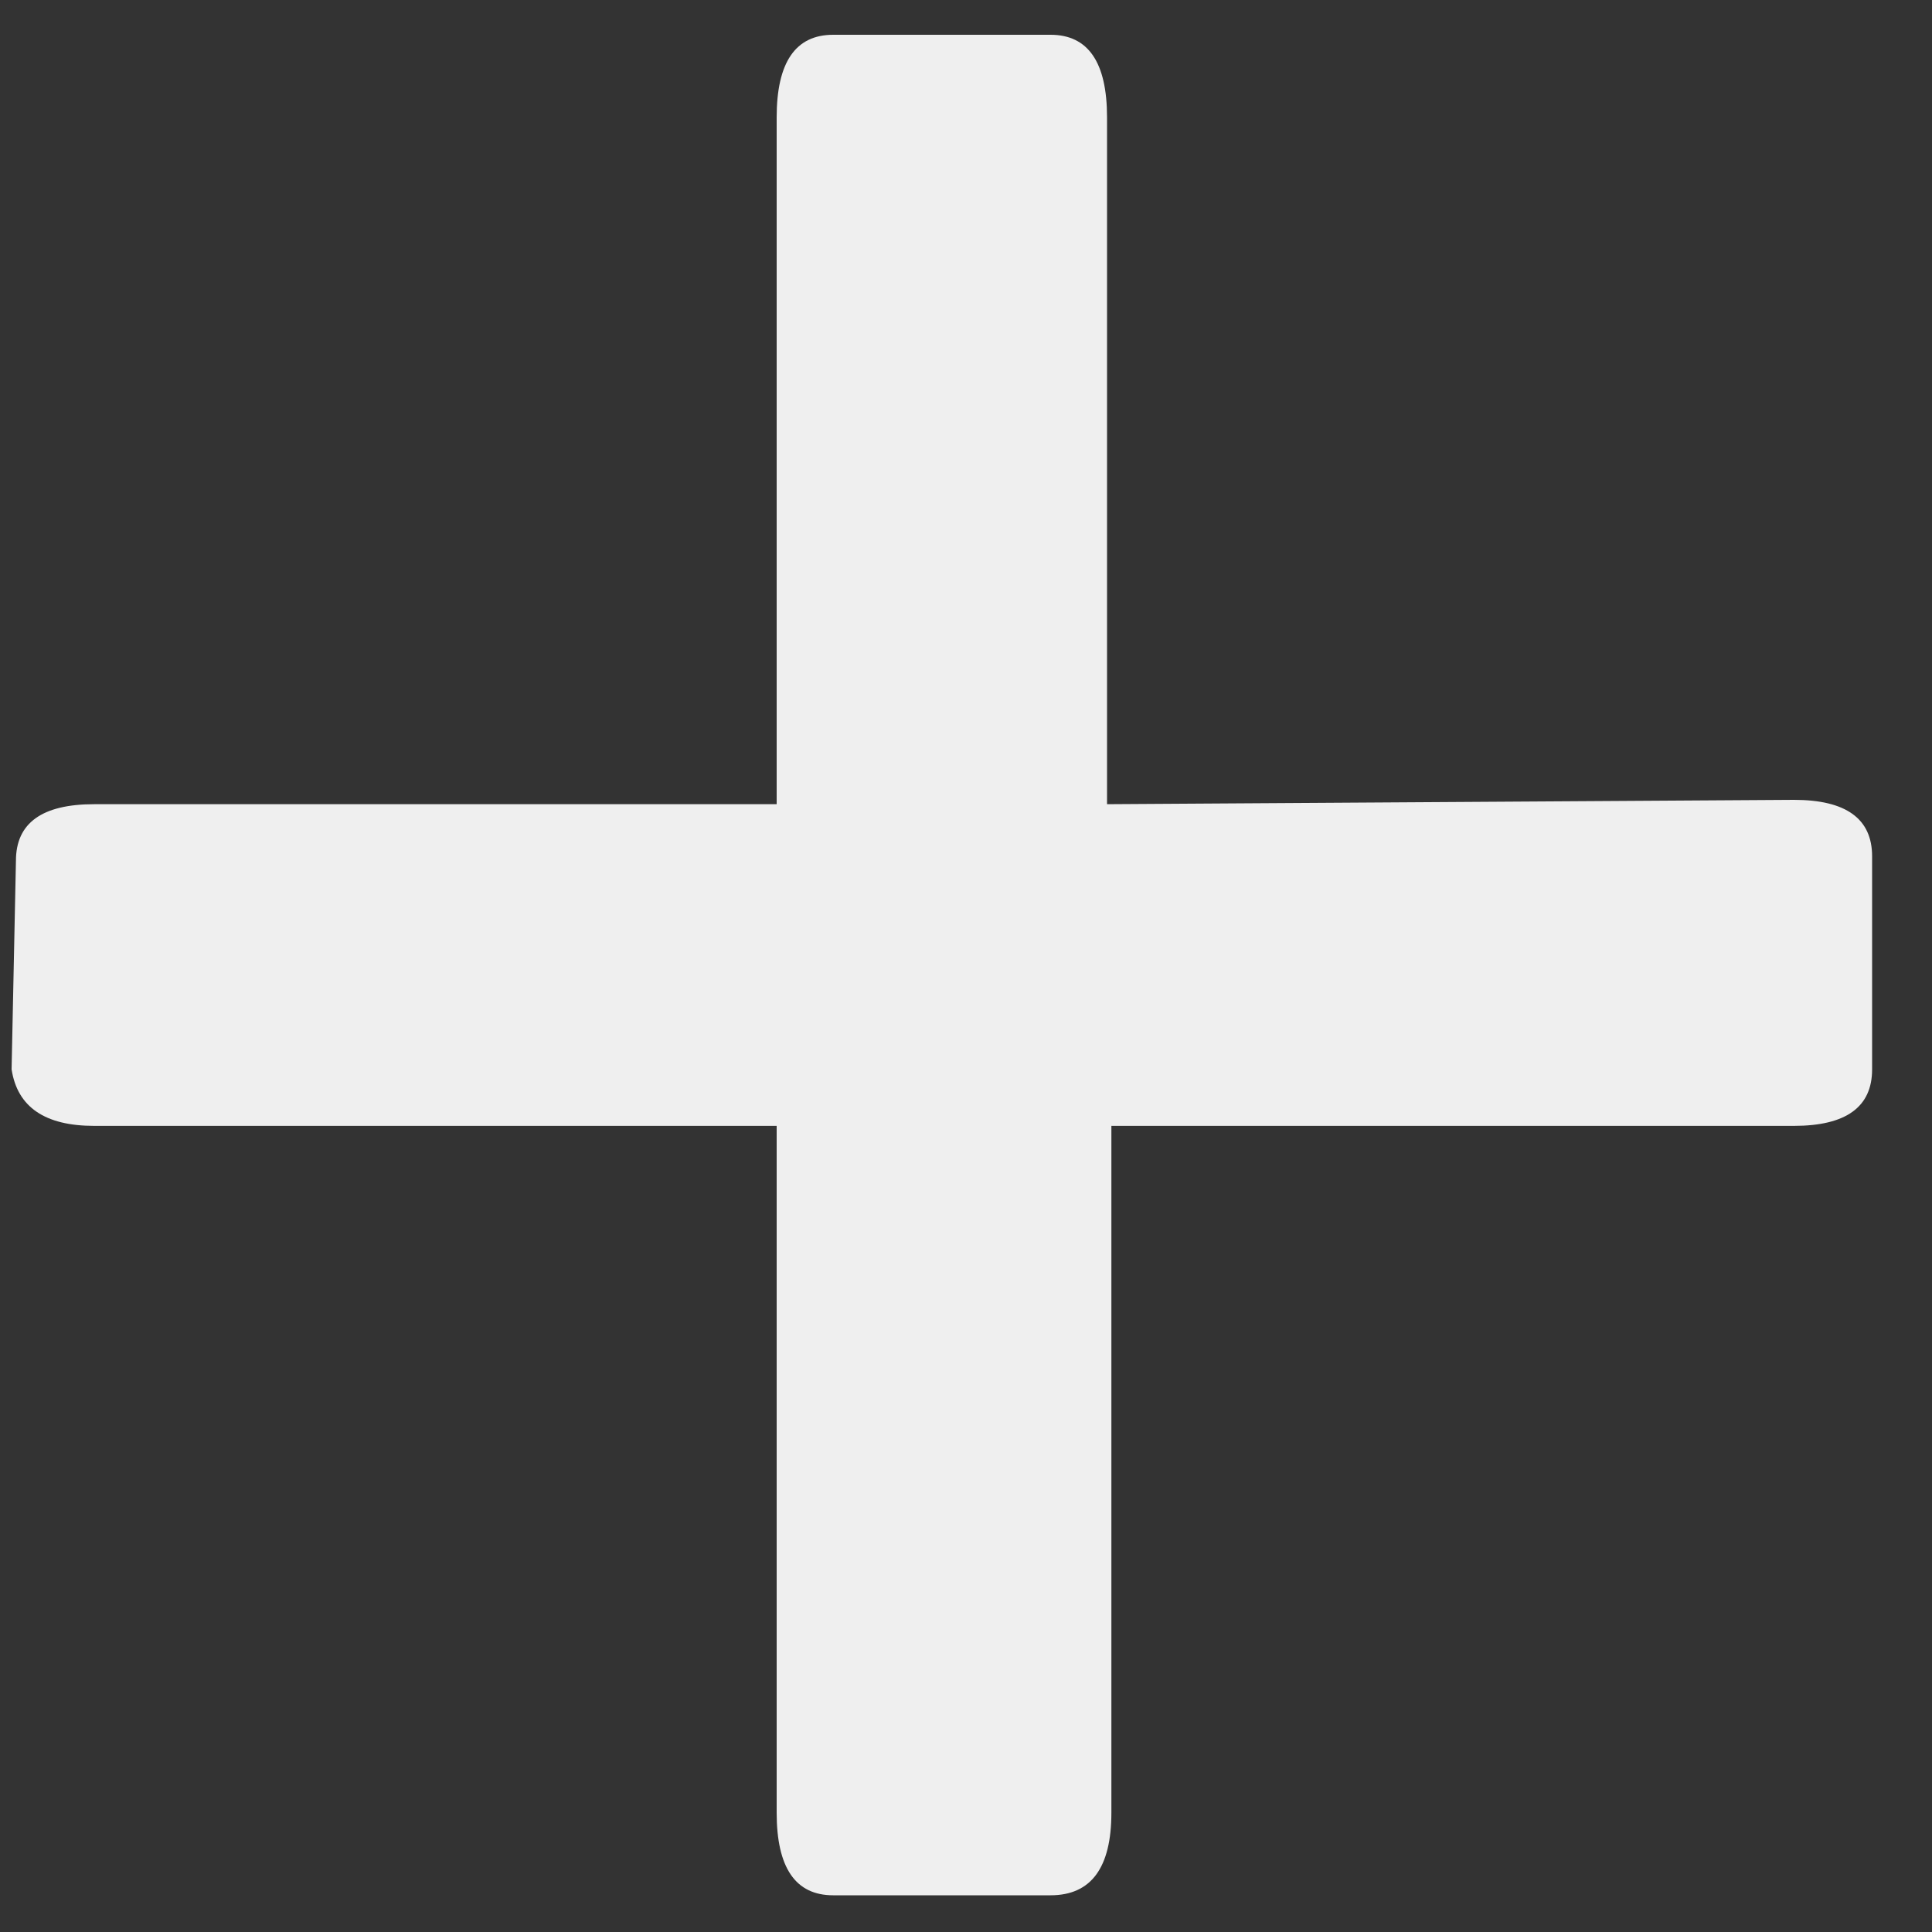 <svg xmlns="http://www.w3.org/2000/svg" width="16" height="16" viewBox="0 0 16 16" fill="none"><rect x="0" y="0" width="16" height="16" fill="#333333" stroke="none"/><path d="M6.9 15.696C6.588 15.696 6.432 15.468 6.432 15.012V9.324H0.78C0.372 9.324 0.144 9.168 0.096 8.856L0.132 7.128C0.132 6.816 0.348 6.66 0.78 6.66H6.432V0.972C6.432 0.516 6.588 0.288 6.9 0.288H8.7C9.012 0.288 9.168 0.516 9.168 0.972V6.66L14.856 6.624C15.288 6.624 15.504 6.78 15.504 7.092V8.856C15.504 9.168 15.288 9.324 14.856 9.324H9.204V15.012C9.204 15.468 9.036 15.696 8.7 15.696H6.9Z" fill="#EFEFEF"></path></svg>